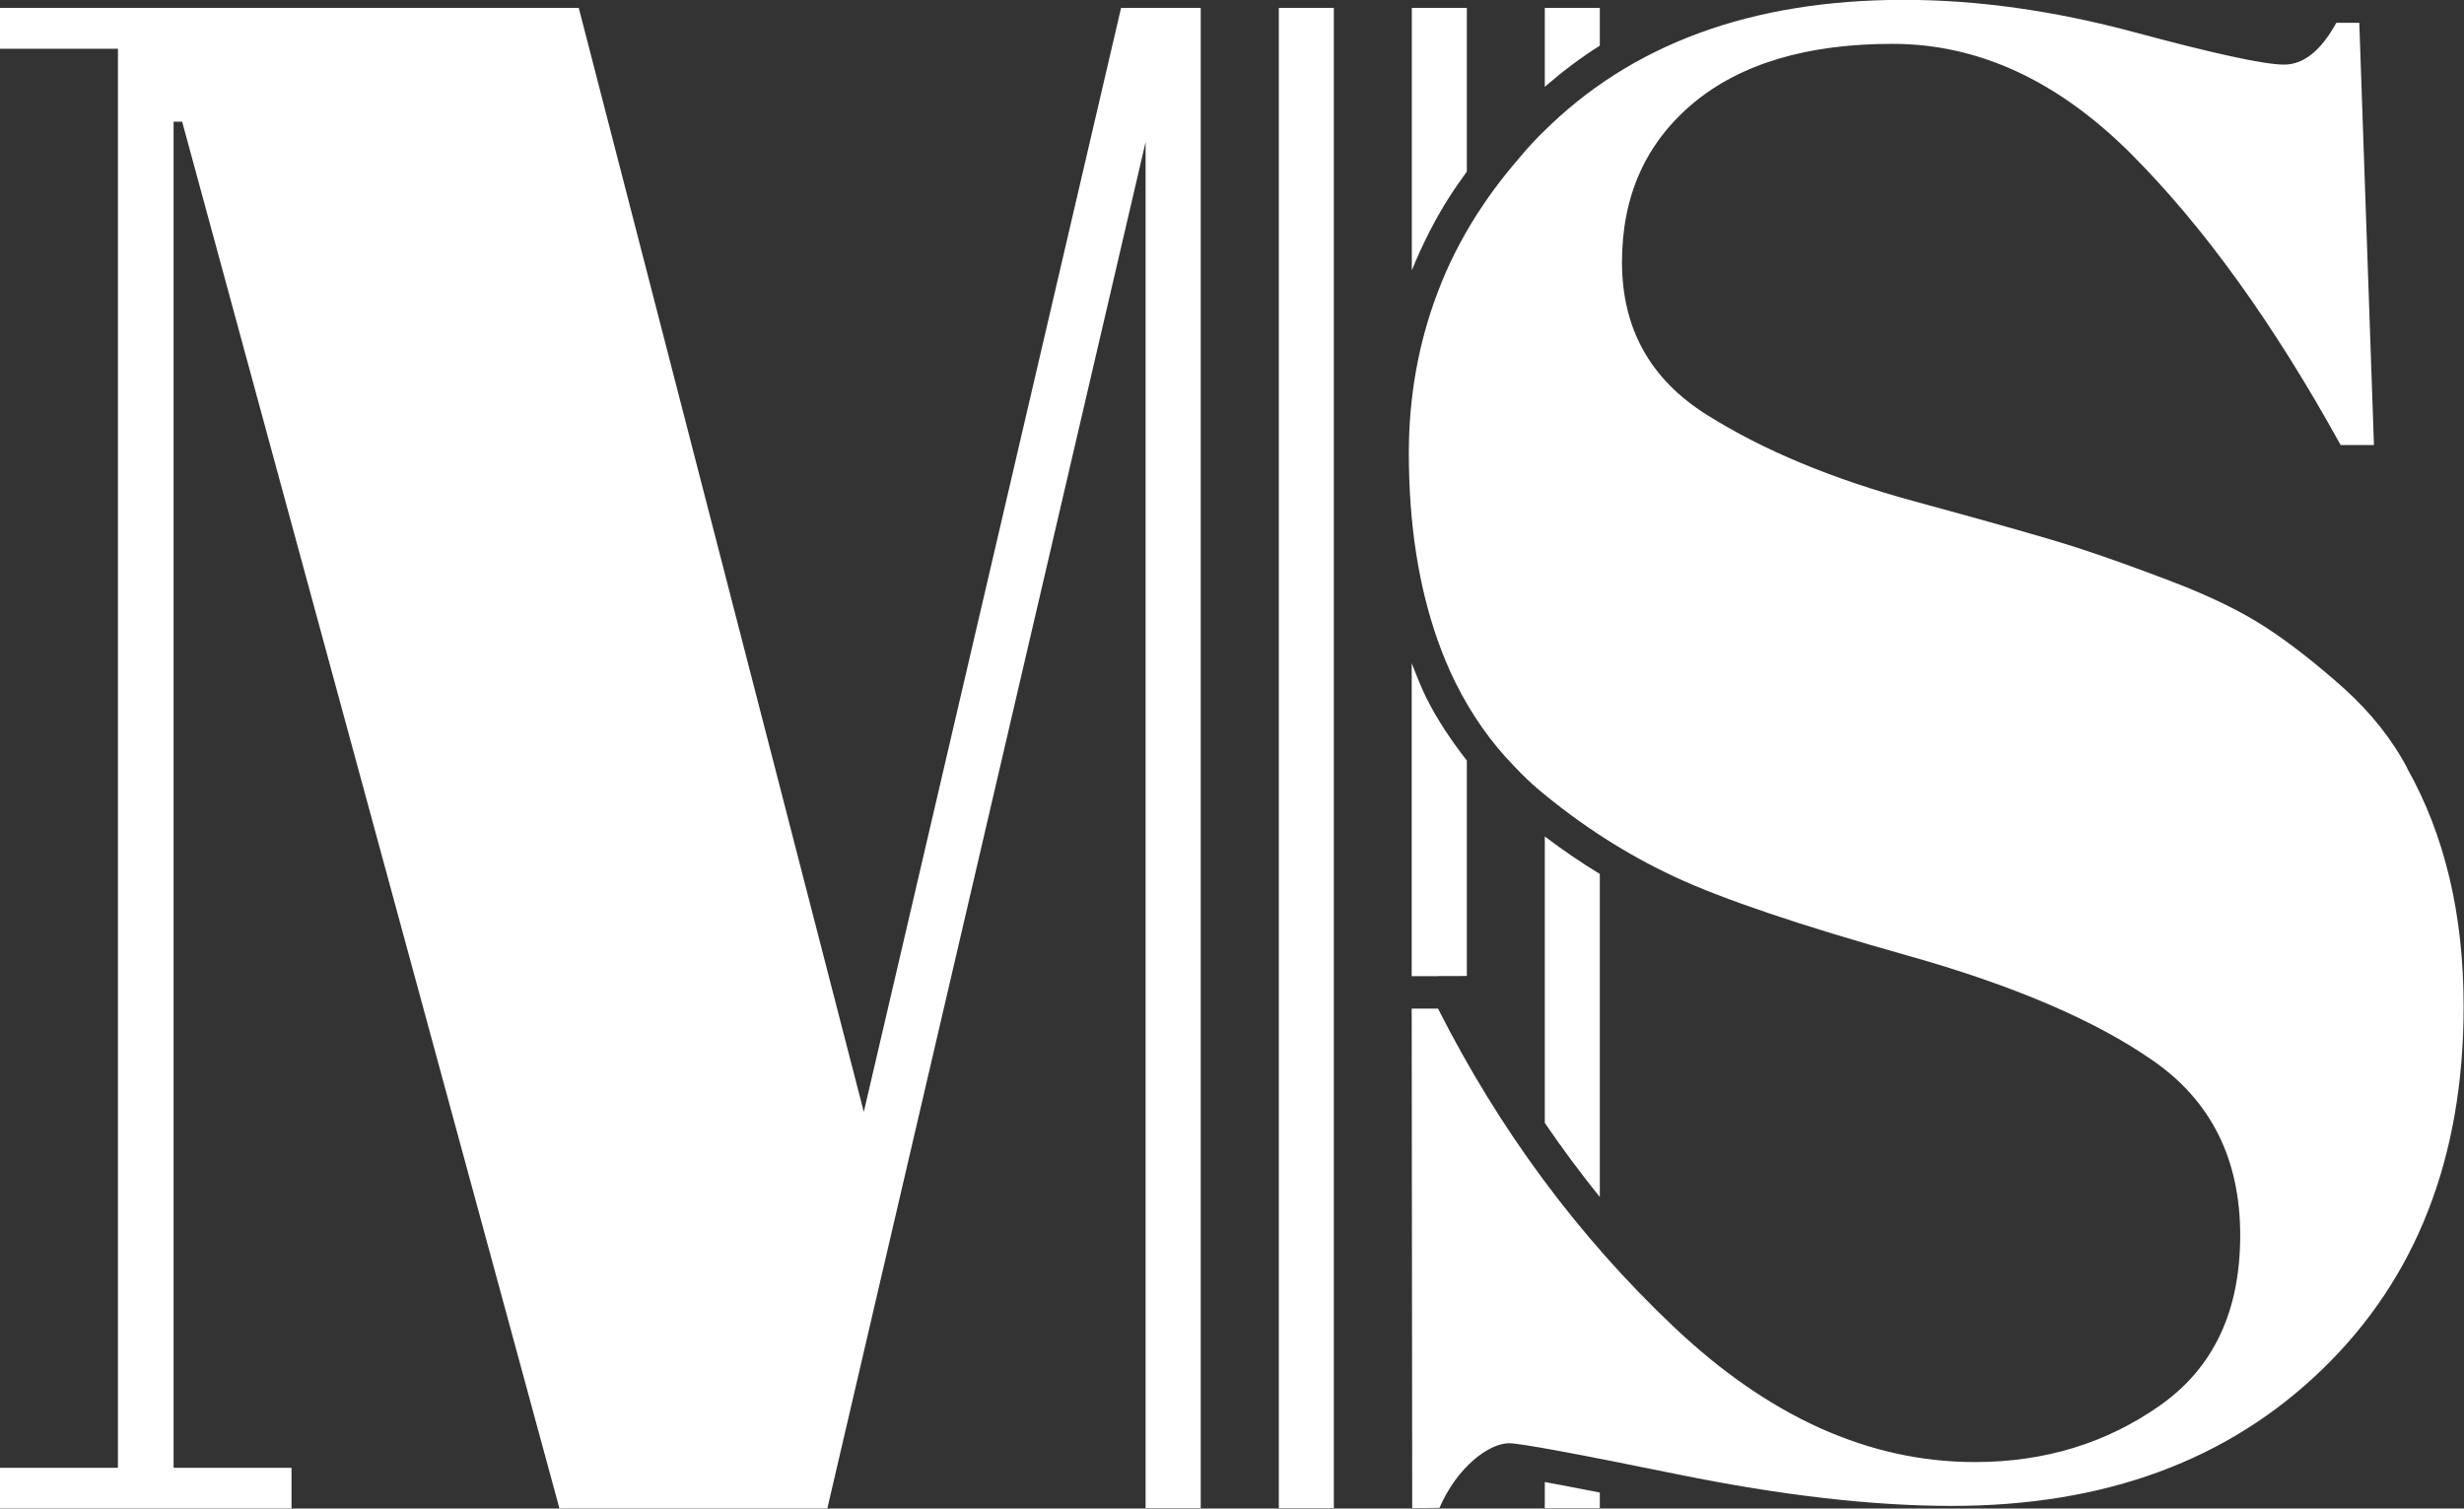 <?xml version="1.0" encoding="UTF-8"?>
<svg id="Ebene_2" data-name="Ebene 2" xmlns="http://www.w3.org/2000/svg" viewBox="0 0 189.92 116.27">
  <rect x="0" y="0" width="189.92" height="116.27" fill="#333333" stroke="none"/>
  <defs>
    <style>
      .cls-1 {
        fill: #fff;
      }
    </style>
  </defs>
  <g id="Ebene_1-2" data-name="Ebene 1">
    <g>
      <path class="cls-1" d="M185.57,59.25c-1.18-2.25-2.82-4.31-4.91-6.2-2.1-1.87-4.08-3.43-5.96-4.66-1.88-1.23-4.3-2.42-7.25-3.55-2.95-1.13-5.42-2-7.41-2.65-1.99-.64-6.15-1.83-12.48-3.55-6.33-1.72-11.67-3.94-16.02-6.68-4.34-2.73-6.52-6.64-6.52-11.75s1.82-9.17,5.47-12.24c3.65-3.05,8.78-4.59,15.38-4.59s12.72,2.82,18.36,8.45c5.63,5.63,11.03,13.13,16.18,22.47h2.57l-1.13-32.54h-1.77c-1.19,2.15-2.52,3.22-4.03,3.22s-5.34-.83-11.51-2.49c-6.17-1.66-12.1-2.5-17.79-2.5-11.79,0-21.08,3.43-27.89,10.27h0s-.03.03-.05.04c-.65.65-1.25,1.32-1.82,2.01-1.17,1.35-2.21,2.75-3.14,4.19h0s0,0,0,0c-1.23,1.93-2.25,3.94-3.04,6.04h0c-1.46,3.85-2.22,7.97-2.22,12.39,0,5.49.76,10.27,2.22,14.41h0c.4,1.13.85,2.21,1.36,3.24,0,0,0,0,0,0,1.22,2.47,2.75,4.65,4.6,6.54.57.6,1.16,1.18,1.8,1.72,3.32,2.79,6.84,5.04,10.55,6.76,3.7,1.72,9.66,3.73,17.87,6.04,8.22,2.31,14.54,5.02,19,8.14,4.46,3.11,6.68,7.59,6.68,13.44s-2.06,10.22-6.2,13.12c-4.13,2.9-8.88,4.35-14.25,4.35-8.16,0-15.91-3.49-23.26-10.47-7.35-6.97-13.39-15.13-18.12-24.48h-2.03s.04,38.5.04,38.5l2.1-.02c1.4-3.22,3.86-4.98,5.36-4.98.86,0,5.23.81,13.12,2.42,7.89,1.6,14.89,2.41,21.01,2.41,11.81,0,21.33-3.51,28.58-10.55,7.25-7.02,10.87-16.34,10.87-27.94,0-7.09-1.45-13.21-4.35-18.36Z"/>
      <g>
        <polygon class="cls-1" points="88.3 .61 88.3 .61 86.41 .61 66.58 85.7 44.61 .61 0 .61 0 3.76 9.09 3.76 9.09 113.13 0 113.13 0 116.26 22.47 116.26 22.47 113.13 13.38 113.13 13.38 9.38 14.04 9.38 43.12 116.26 63.77 116.26 88.3 10.95 88.3 116.24 92.55 116.24 92.55 .61 88.3 .61"/>
        <rect class="cls-1" x="98.57" y=".61" width="4.24" height="115.63"/>
      </g>
      <path class="cls-1" d="M110.85,75.23h1.57s.64-.01.64-.01v-16.6c-1.18-1.52-2.27-3.12-3.15-4.89-.4-.82-.75-1.72-1.1-2.61v24.12h2.04Z"/>
      <path class="cls-1" d="M113.06,13.23V.61h-4.24v20.23c.8-1.97,1.76-3.89,2.92-5.7.41-.65.87-1.28,1.32-1.91Z"/>
      <path class="cls-1" d="M123.31.61h-4.24v6.08c1.34-1.16,2.74-2.23,4.24-3.17V.61Z"/>
      <path class="cls-1" d="M119.07,86.55c1.34,1.97,2.76,3.87,4.24,5.71v-24.9c-1.45-.88-2.86-1.84-4.24-2.89v22.07Z"/>
      <path class="cls-1" d="M119.07,116.24h4.24v-1.2c-1.85-.36-3.23-.63-4.24-.81v2.01Z"/>
    </g>
  </g>
</svg>